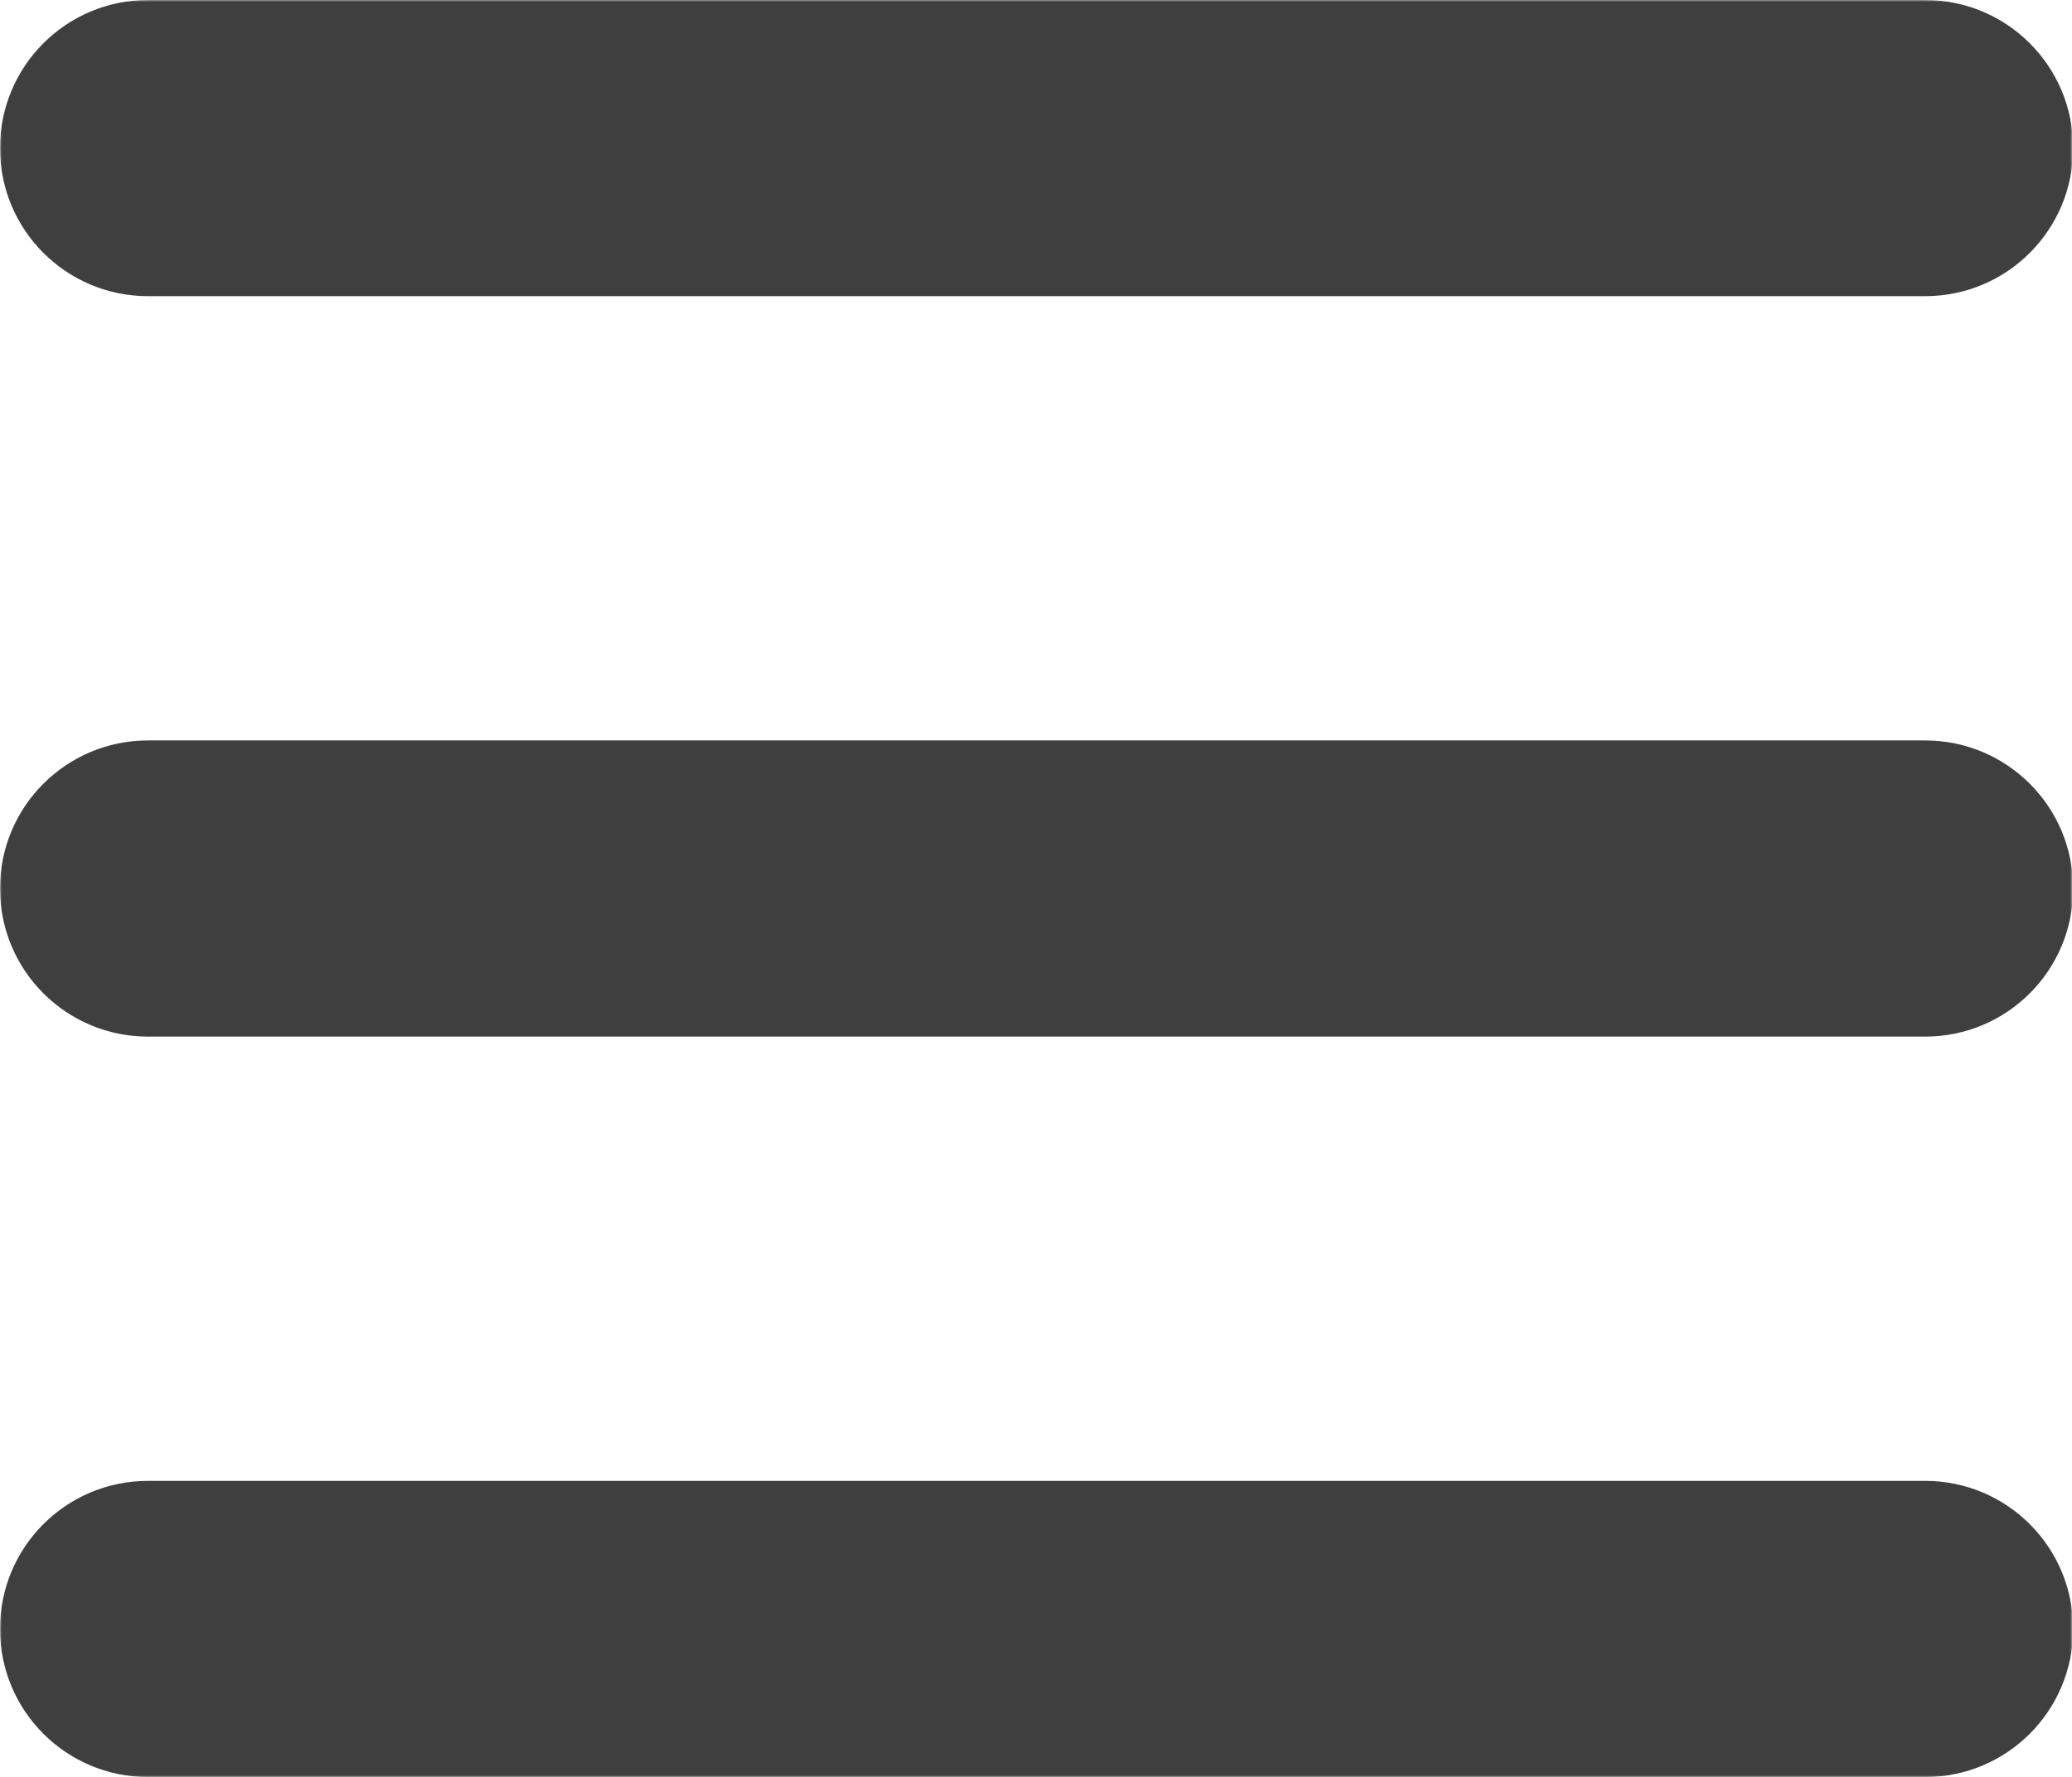 <svg width="597" height="512" viewBox="0 0 597 512" fill="none" xmlns="http://www.w3.org/2000/svg">
<g clip-path="url(#clip0_6_8)">
<mask id="mask0_6_8" style="mask-type:luminance" maskUnits="userSpaceOnUse" x="0" y="0" width="597" height="512">
<path d="M597 0H0V512H597V0Z" fill="white"/>
</mask>
<g mask="url(#mask0_6_8)">
<path d="M0 42.667C0 19.067 19.067 0 42.667 0H554.667C578.267 0 597.333 19.067 597.333 42.667C597.333 66.267 578.267 85.333 554.667 85.333H42.667C19.067 85.333 0 66.267 0 42.667ZM0 256C0 232.4 19.067 213.333 42.667 213.333H554.667C578.267 213.333 597.333 232.4 597.333 256C597.333 279.6 578.267 298.667 554.667 298.667H42.667C19.067 298.667 0 279.6 0 256ZM597.333 469.333C597.333 492.933 578.267 512 554.667 512H42.667C19.067 512 0 492.933 0 469.333C0 445.733 19.067 426.667 42.667 426.667H554.667C578.267 426.667 597.333 445.733 597.333 469.333Z" fill="#3F3F3F"/>
</g>
</g>
<defs>
<clipPath id="clip0_6_8">
<rect width="597" height="512" fill="white"/>
</clipPath>
</defs>
</svg>
